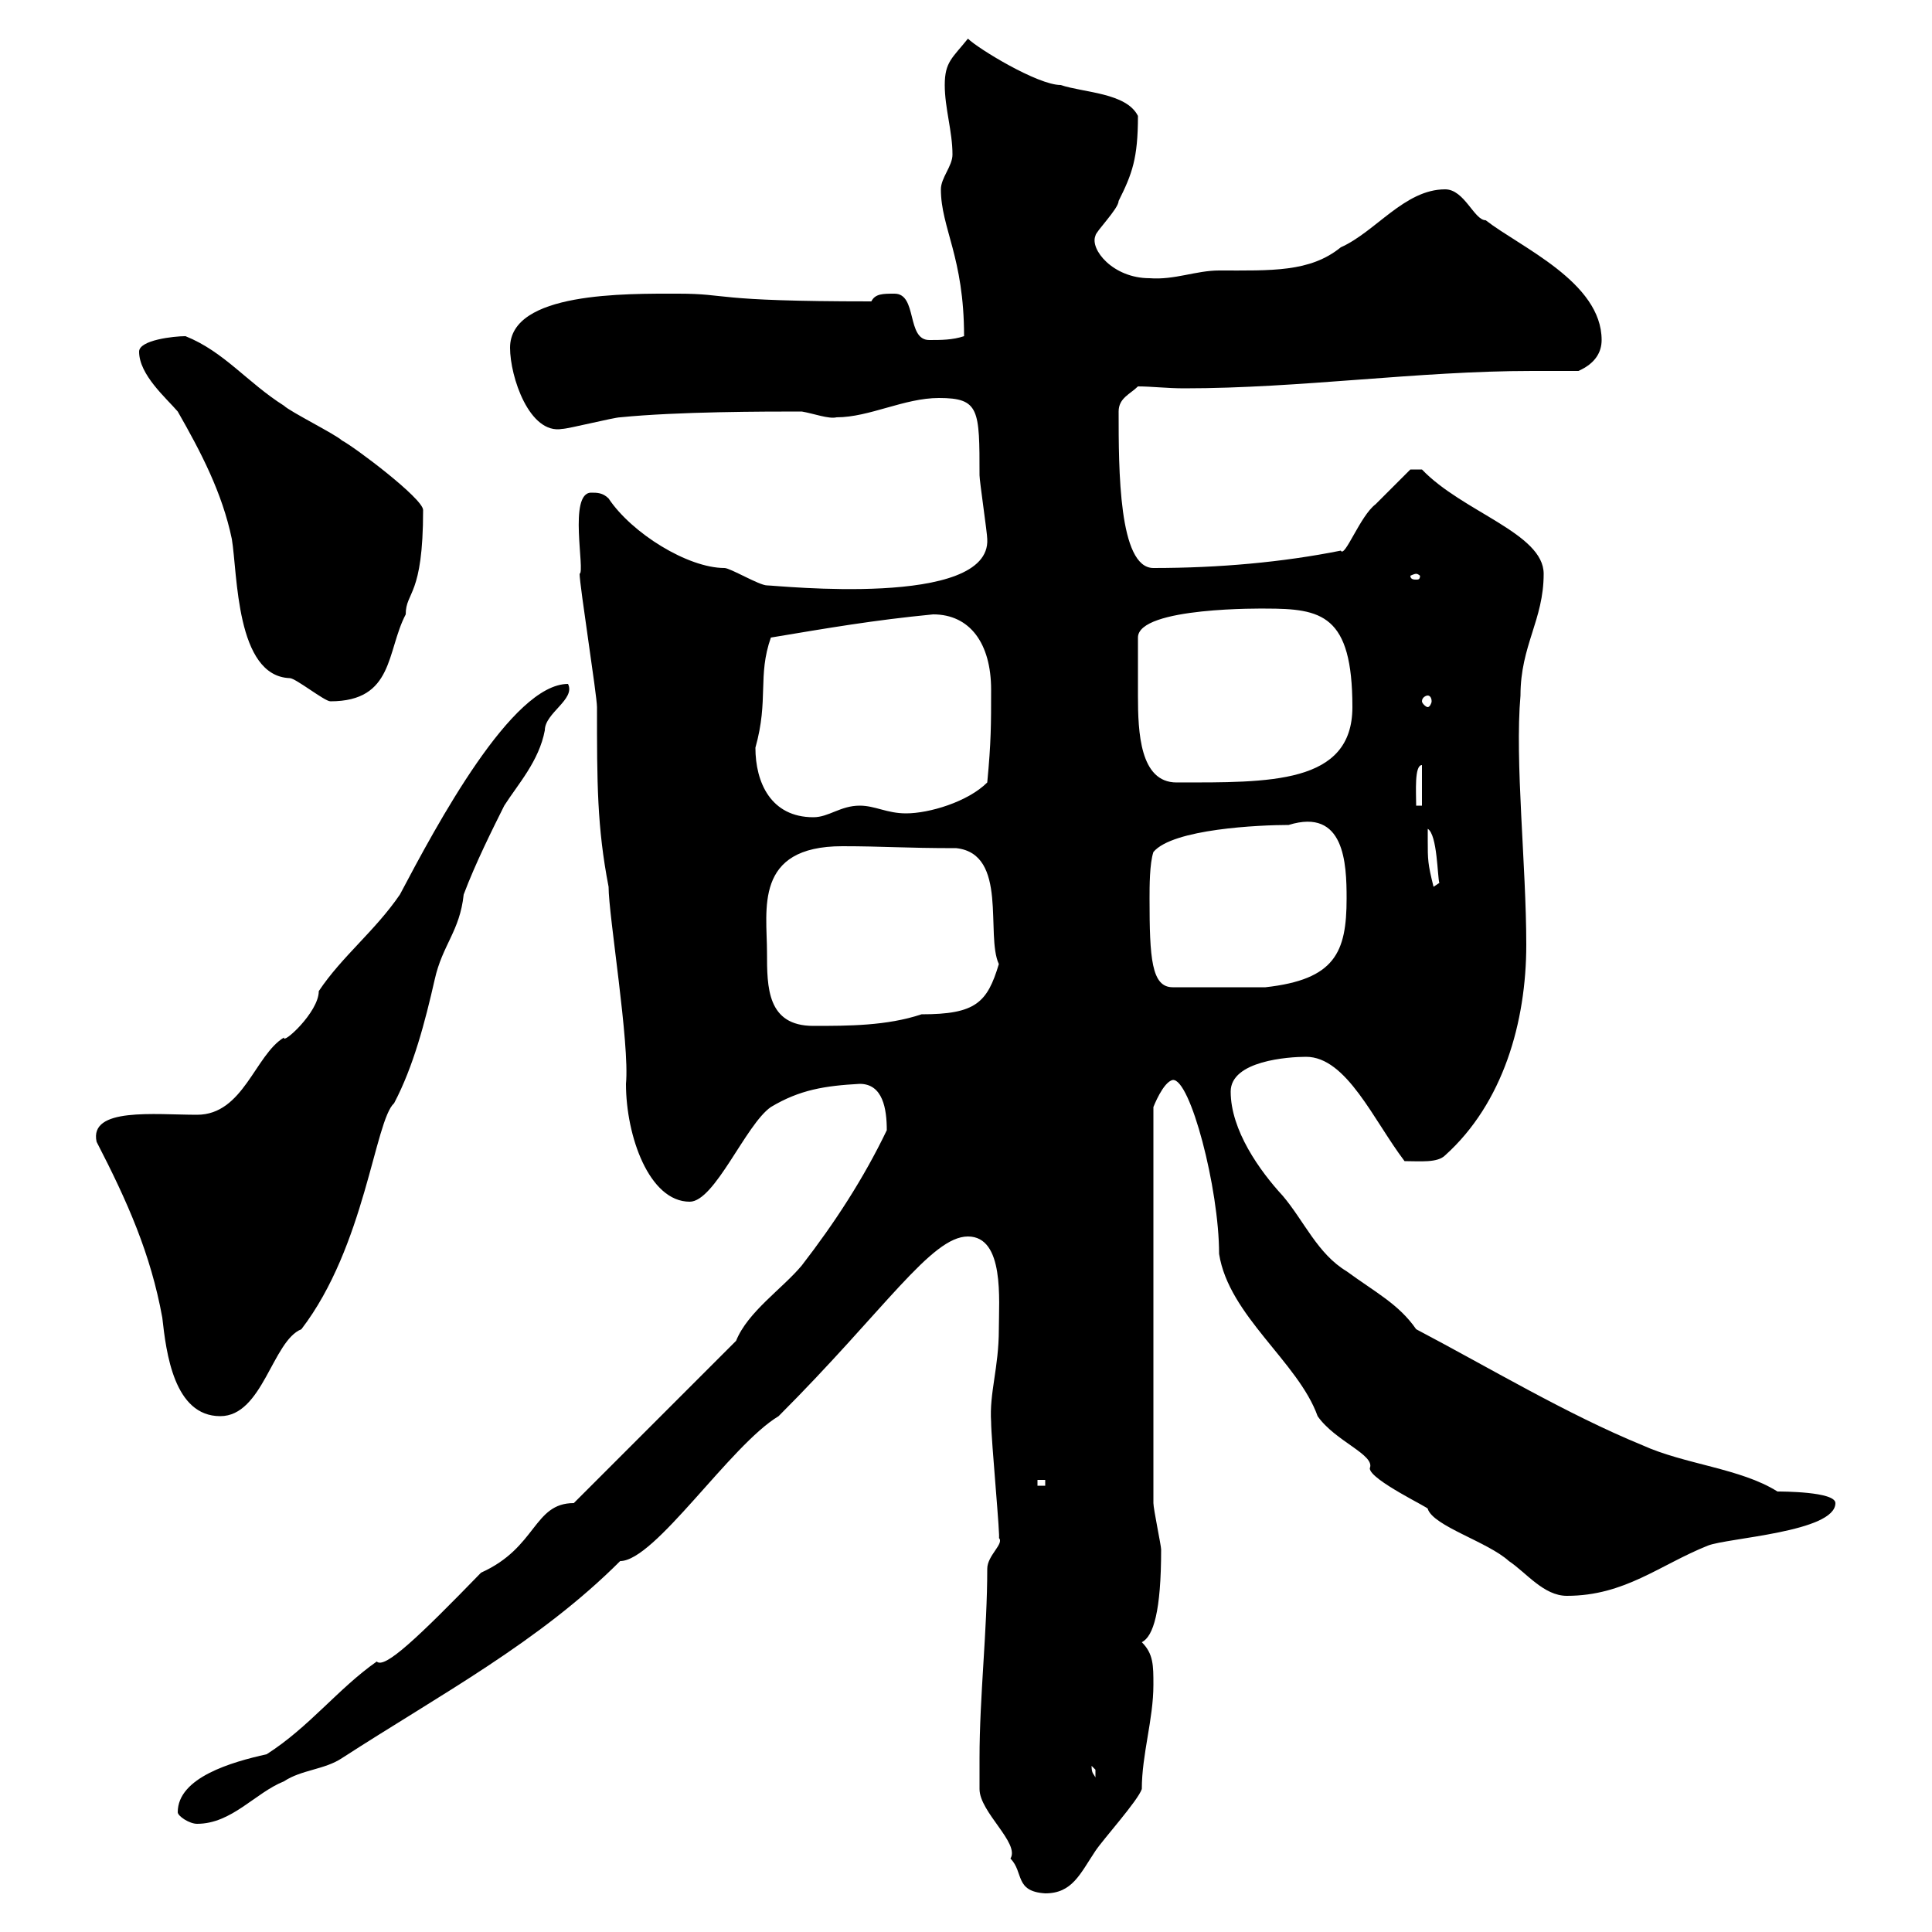 <svg xmlns="http://www.w3.org/2000/svg" xmlns:xlink="http://www.w3.org/1999/xlink" width="300" height="300"><path d="M152.10 273C152.10 274.20 152.10 277.80 152.10 277.80C152.10 281.40 158.40 286.20 156.90 288.60C159 290.70 157.50 293.70 162.30 294C166.50 294 167.70 291 170.10 287.40C171.30 285.60 176.70 279.60 177.30 277.80C177.30 272.40 179.10 267 179.10 261.60C179.10 258.60 179.10 256.80 177.30 255C179.10 254.10 180.30 250.20 180.30 240.60C180.30 240 179.10 234.30 179.10 233.40L179.10 171.90C179.10 171.90 180.60 168 182.10 167.70C184.80 167.40 189.30 184.50 189.30 194.70C190.80 204.30 201.60 211.50 204.60 219.90C207.30 223.80 213.60 225.90 212.70 228C212.70 229.80 222.30 234.30 221.70 234.30C222.60 237 231 239.40 234.30 242.40C237 244.20 239.70 247.80 243.30 247.80C252.30 247.80 257.70 243 265.20 240C268.20 238.80 285 237.90 285 233.40C285 231.60 276.60 231.60 276 231.60C270.30 228 261.60 227.40 255 224.40C243.30 219.60 231.30 212.40 219.90 206.40C217.20 202.50 213.60 200.70 209.10 197.40C204.60 194.70 202.50 189.60 199.20 185.70C195.60 181.80 191.10 175.50 191.10 169.50C191.10 164.70 200.10 164.10 202.80 164.10C209.10 164.10 213.30 174 218.10 180.30C220.50 180.30 223.20 180.60 224.40 179.40C233.40 171.30 237 158.70 237 146.70C237 134.40 235.20 118.20 236.10 108C236.10 100.20 239.70 96.30 239.70 89.10C239.70 82.80 227.10 79.50 220.80 72.90L219 72.90C219 72.90 215.40 76.50 213.60 78.30C211.20 80.10 208.80 86.70 208.20 85.50C199.20 87.30 189.30 88.20 179.10 88.20C173.70 88.20 173.70 72.90 173.70 63.90C173.70 61.80 175.50 61.20 176.70 60C178.80 60 181.20 60.30 183.90 60.30C201.90 60.30 220.20 57.60 237.90 57.60C240.30 57.60 242.40 57.60 245.10 57.60C247.80 56.40 248.70 54.60 248.70 52.80C248.70 43.80 236.10 38.40 230.70 34.20C228.90 34.20 227.40 29.40 224.40 29.40C218.10 29.40 213.60 36 208.20 38.40C203.40 42.30 197.40 42 189.30 42C185.70 42 182.40 43.50 178.50 43.20C172.80 43.20 169.20 38.70 170.10 36.60C170.10 36 173.70 32.40 173.70 31.20C175.80 27 176.70 24.60 176.70 18C174.90 14.40 168.30 14.40 164.70 13.20C161.10 13.20 151.80 7.50 150.30 6C147.90 9 146.70 9.60 146.70 13.20C146.70 16.80 147.90 20.40 147.90 24C147.90 25.80 146.10 27.60 146.10 29.40C146.10 35.40 149.70 39.90 149.70 52.20C147.90 52.80 146.10 52.80 144.30 52.80C140.70 52.80 142.50 45.60 138.90 45.60C137.10 45.60 135.90 45.60 135.30 46.80C110.10 46.80 113.40 45.60 105.30 45.60C97.20 45.60 79.20 45.30 79.20 54C79.20 58.50 82.20 67.50 87.30 66.60C88.20 66.60 95.40 64.80 96.30 64.80C105.30 63.90 118.80 63.90 124.50 63.90C126.30 64.20 128.70 65.10 129.90 64.80C135 64.80 140.40 61.80 145.80 61.80C152.10 61.80 152.10 63.60 152.10 73.80C152.10 74.70 153.30 82.80 153.30 83.70C153.90 94.50 120.60 90.90 119.10 90.90C117.90 90.90 113.40 88.20 112.50 88.20C106.80 88.20 98.10 82.80 94.50 77.40C93.60 76.50 92.70 76.50 91.80 76.50C88.20 76.50 90.90 88.80 90 89.10C90 90.90 92.70 108 92.70 109.80C92.70 121.50 92.70 128.40 94.50 137.70C94.50 142.20 97.80 162 97.20 168.30C97.20 176.40 100.80 186.60 107.10 186.60C111 186.60 115.80 174.60 119.70 171.90C124.20 169.20 128.10 168.60 133.50 168.30C137.10 168.30 137.70 172.20 137.70 175.50C134.10 183 129.60 189.90 124.50 196.50C121.50 200.10 116.10 203.70 114.30 208.20L89.10 233.40C82.80 233.40 83.40 240.30 74.70 244.20C64.80 254.40 59.70 259.20 58.50 258C52.50 262.20 48 268.20 41.40 272.40C36 273.60 27.60 276 27.60 281.40C27.60 282 29.40 283.20 30.60 283.20C36 283.20 39.60 278.40 44.10 276.60C46.80 274.80 50.40 274.80 53.10 273C68.40 263.10 83.70 255 96.30 242.40C101.70 242.40 113.40 224.40 120.90 219.90C137.40 203.40 144.60 192 150.30 192C156 192 155.10 201.90 155.10 206.40C155.10 212.40 153.60 216.30 153.90 220.80C153.90 223.50 155.40 239.40 155.10 238.80C156 239.70 153.30 241.50 153.30 243.60C153.30 253.20 152.10 263.40 152.10 273ZM169.50 274.20C169.50 274.20 170.10 274.80 170.10 274.80C170.10 276 170.10 276 170.10 276C169.80 275.40 169.50 275.40 169.50 274.20ZM161.10 229.80L162.30 229.80L162.30 230.70L161.10 230.70ZM15 177.30C19.80 186.60 23.40 194.70 25.20 204.60C25.80 210 27 219.90 34.20 219.90C40.80 219.90 42.30 208.20 46.80 206.40C56.70 193.50 58.20 174 61.20 171.30C64.20 165.60 66 158.70 67.50 152.10C68.70 146.70 71.40 144.60 72 138.90C73.80 134.10 76.50 128.70 78.30 125.10C80.40 121.80 83.70 118.20 84.60 113.40C84.60 110.70 89.40 108.60 88.20 106.20C79.50 106.20 67.80 128.10 62.10 138.90C58.20 144.60 53.10 148.50 49.50 153.90C49.50 157.20 43.80 162.30 44.10 161.10C39.60 163.80 37.80 173.10 30.60 173.10C24 173.10 13.80 171.90 15 177.30ZM119.10 147.90C119.10 141.30 117 131.40 130.80 131.40C137.10 131.40 140.40 131.70 148.50 131.70C156.60 132.60 153 145.20 155.10 149.70C153.30 155.70 151.50 157.50 143.10 157.50C137.70 159.30 131.70 159.30 126.30 159.30C119.10 159.30 119.10 153.30 119.10 147.90ZM178.50 139.50C178.50 137.70 178.50 134.10 179.10 132.30C182.10 128.70 195.60 128.10 200.10 128.10C208.80 125.40 209.10 134.10 209.10 139.50C209.10 147.90 207.30 152.10 196.50 153.30L182.10 153.30C178.80 153.30 178.50 148.80 178.50 139.50ZM221.70 130.50C221.70 130.50 221.70 128.70 221.70 128.70C223.20 129.60 223.20 136.20 223.50 137.10L222.60 137.70C221.70 134.10 221.70 133.50 221.70 130.50ZM117.30 116.10C119.40 108.60 117.60 105 119.70 99C128.70 97.50 135.60 96.30 144.90 95.40C150.60 95.40 153.90 99.90 153.90 107.10C153.90 112.50 153.90 115.20 153.30 121.50C150.30 124.50 144.30 126.30 140.70 126.30C137.70 126.30 135.90 125.10 133.50 125.10C130.50 125.10 128.70 126.90 126.30 126.90C119.70 126.90 117.30 121.50 117.30 116.10ZM220.80 118.80L220.80 125.10L219.90 125.10C219.90 123 219.60 118.80 220.80 118.80ZM176.70 103.50C176.70 101.70 176.70 99 176.70 99C176.70 94.20 196.50 94.50 196.50 94.50C205.20 94.50 210 95.40 210 109.80C210 121.80 197.10 121.50 182.70 121.50C177 121.50 176.70 113.70 176.70 108C176.70 106.20 176.70 104.70 176.70 103.50ZM221.70 108C222 108 222.30 108.30 222.30 108.90C222.30 109.20 222 109.80 221.70 109.80C221.40 109.80 220.80 109.20 220.80 108.90C220.80 108.30 221.40 108 221.70 108ZM21.60 54.60C21.60 58.20 25.80 61.80 27.60 63.90C31.20 70.20 34.50 76.50 36 83.70C36.90 89.10 36.60 105 45 105.30C45.90 105.30 50.40 108.90 51.30 108.90C61.20 108.90 60 101.10 63 95.40C63 91.80 65.70 92.70 65.70 79.20C65.70 77.40 54.90 69.30 53.10 68.40C52.20 67.50 45 63.90 44.10 63C38.40 59.40 34.80 54.60 28.80 52.20C27 52.20 21.60 52.80 21.60 54.60ZM219.90 89.10C220.20 89.10 220.50 89.40 220.50 89.40C220.50 90 220.20 90 219.90 90C219.60 90 219 90 219 89.40C219 89.40 219.60 89.10 219.90 89.10Z"/></svg>